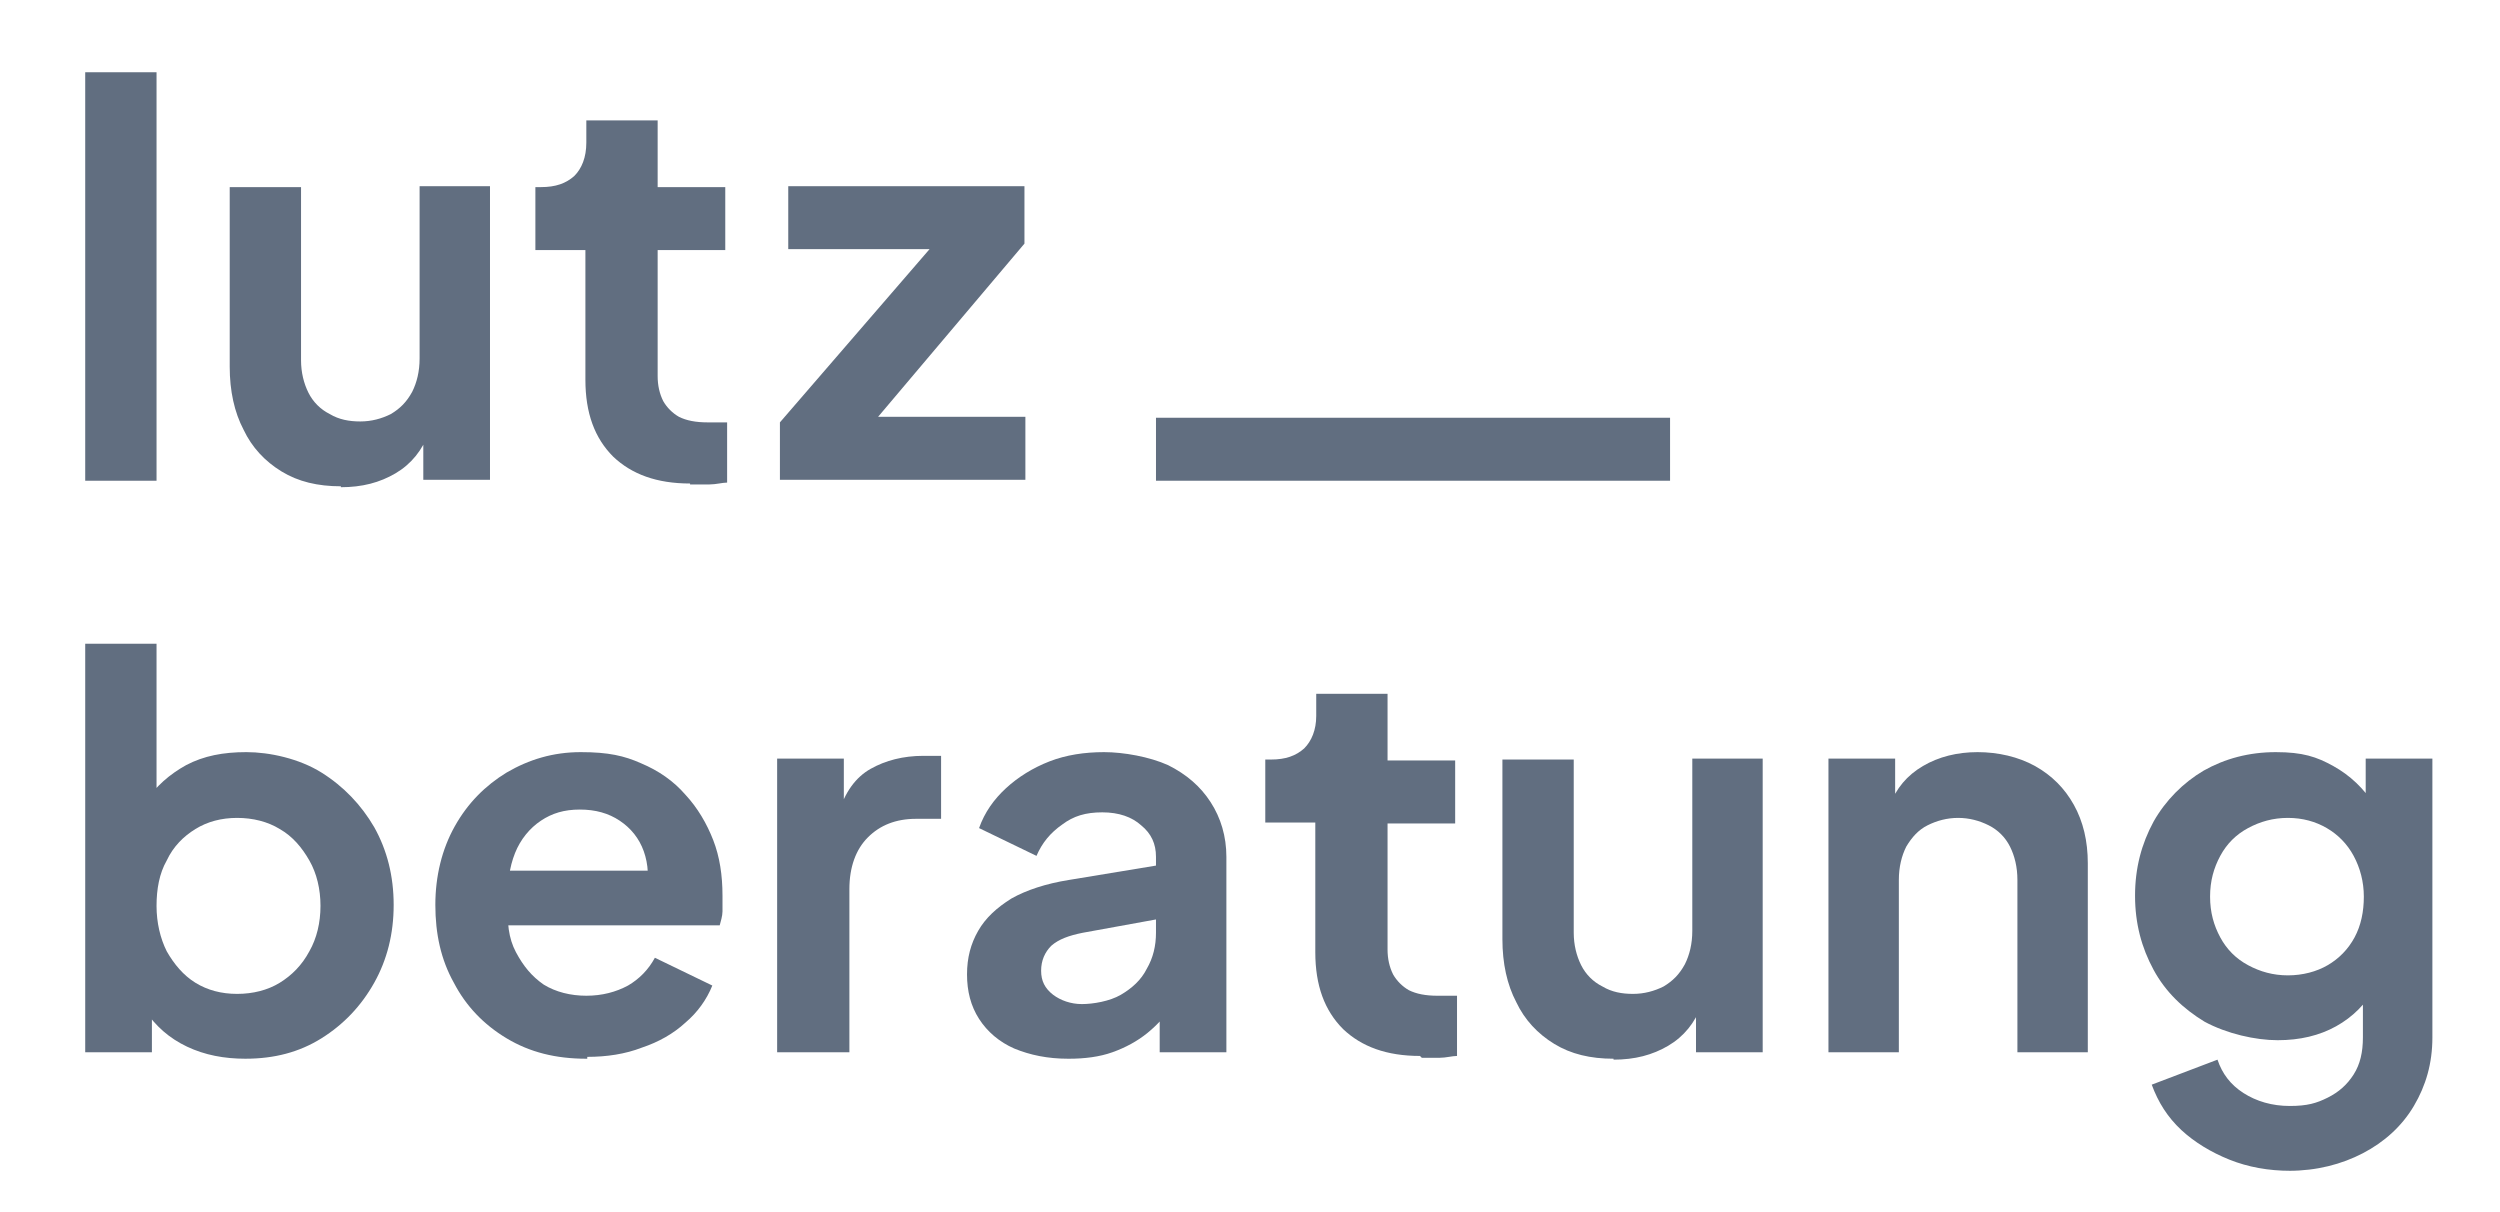 <?xml version="1.0" encoding="UTF-8"?>
<svg id="Ebene_1" xmlns="http://www.w3.org/2000/svg" version="1.1" viewBox="0 0 269.9 130.9">
  <!-- Generator: Adobe Illustrator 29.1.0, SVG Export Plug-In . SVG Version: 2.1.0 Build 142)  -->
  <defs>
    <style>
      .st0 {
        fill: #616e80;
      }
    </style>
  </defs>
  <g>
    <path class="st0" d="M9.2,51.8V7.8h7.7v44.1h-7.7Z"/>
    <path class="st0" d="M36.8,52.5c-2.5,0-4.6-.5-6.4-1.6-1.8-1.1-3.2-2.6-4.1-4.5-1-1.9-1.5-4.2-1.5-6.8v-19.4h7.7v18.7c0,1.3.3,2.5.8,3.5s1.3,1.8,2.3,2.3c1,.6,2.1.8,3.3.8s2.3-.3,3.3-.8c1-.6,1.7-1.3,2.3-2.4.5-1,.8-2.2.8-3.6v-18.6h7.6v31.7h-7.2v-6.2l.6,1.1c-.7,1.9-1.9,3.4-3.6,4.4-1.7,1-3.6,1.5-5.9,1.5h0Z"/>
    <path class="st0" d="M74.5,52.2c-3.6,0-6.3-1-8.3-2.9-2-2-3-4.7-3-8.3v-14h-5.4v-6.8h.6c1.6,0,2.7-.4,3.6-1.2.8-.8,1.3-2,1.3-3.6v-2.4h7.7v7.2h7.3v6.8h-7.3v13.6c0,1,.2,1.9.6,2.7.4.7,1,1.3,1.7,1.7.8.4,1.8.6,3.1.6s.6,0,1,0,.7,0,1.1,0v6.5c-.5,0-1.2.2-1.9.2s-1.3,0-1.9,0h-.2Z"/>
    <path class="st0" d="M84.2,51.8v-6.2l18.4-21.3,1.2,2.6h-18.7v-6.8h25.5v6.2l-18,21.3-1.2-2.6h19.3v6.8h-26.5Z"/>
  </g>
  <rect class="st0" x="124.8" y="45.1" width="55.5" height="6.8"/>
  <g>
    <path class="st0" d="M26.5,114.3c-2.3,0-4.4-.4-6.3-1.3s-3.4-2.2-4.6-4l.8-1.5v6.1h-7.2v-44.1h7.7v18.7l-1.2-1.6c1.1-1.7,2.6-3,4.4-4,1.9-1,4-1.4,6.5-1.4s5.7.7,8.1,2.2,4.3,3.5,5.7,5.9c1.4,2.5,2.1,5.3,2.1,8.4s-.7,5.9-2.1,8.4c-1.4,2.5-3.3,4.5-5.7,6s-5.1,2.2-8.2,2.2ZM25.6,107.3c1.7,0,3.3-.4,4.6-1.2,1.3-.8,2.4-1.9,3.2-3.4.8-1.4,1.2-3.1,1.2-4.9s-.4-3.5-1.2-4.9-1.8-2.6-3.2-3.4c-1.3-.8-2.9-1.2-4.6-1.2s-3.2.4-4.5,1.2c-1.3.8-2.4,1.9-3.1,3.4-.8,1.4-1.1,3.1-1.1,4.9s.4,3.5,1.1,4.9c.8,1.4,1.8,2.6,3.1,3.4,1.3.8,2.8,1.2,4.5,1.2Z"/>
    <path class="st0" d="M63.3,114.3c-3.3,0-6.1-.7-8.6-2.2-2.5-1.5-4.4-3.5-5.7-6-1.4-2.5-2-5.3-2-8.4s.7-6,2.1-8.5c1.4-2.5,3.3-4.4,5.6-5.8,2.4-1.4,5-2.2,8-2.2s4.7.4,6.5,1.2c1.9.8,3.5,1.9,4.8,3.4,1.3,1.4,2.3,3.1,3,4.9s1,3.8,1,6,0,1.2,0,1.7-.2,1.1-.3,1.5h-24.4v-5.9h20.1l-3.7,2.7c.4-1.8.3-3.4-.2-4.8s-1.4-2.5-2.6-3.3-2.6-1.2-4.3-1.2-3,.4-4.2,1.2c-1.2.8-2.2,2-2.8,3.5s-.9,3.4-.7,5.5c-.2,1.9,0,3.7.8,5.2s1.7,2.6,3,3.5c1.3.8,2.9,1.2,4.6,1.2s3.2-.4,4.5-1.1c1.2-.7,2.2-1.7,2.9-3l6.2,3c-.6,1.5-1.6,2.9-2.9,4-1.3,1.2-2.9,2.1-4.7,2.7-1.8.7-3.8,1-5.9,1v.2Z"/>
    <path class="st0" d="M83.9,113.6v-31.7h7.2v7l-.6-1c.7-2.4,1.9-4,3.5-4.9s3.5-1.4,5.7-1.4h1.9v6.8h-2.7c-2.2,0-3.9.7-5.2,2-1.3,1.3-2,3.2-2,5.6v17.6h-7.8Z"/>
    <path class="st0" d="M115.3,114.3c-2.2,0-4.1-.4-5.8-1.1-1.6-.7-2.9-1.8-3.8-3.2-.9-1.4-1.3-3-1.3-4.8s.4-3.3,1.2-4.7c.8-1.4,2-2.5,3.6-3.5,1.6-.9,3.7-1.6,6.2-2l10.3-1.7v5.8l-8.8,1.6c-1.5.3-2.6.7-3.4,1.4-.7.7-1.1,1.6-1.1,2.7s.4,1.9,1.3,2.6c.8.6,1.9,1,3.1,1s3-.3,4.2-1,2.2-1.6,2.8-2.8c.7-1.2,1-2.5,1-3.9v-8.2c0-1.4-.5-2.5-1.6-3.4-1-.9-2.4-1.4-4.2-1.4s-3.1.4-4.3,1.3c-1.3.9-2.2,2-2.8,3.4l-6.2-3c.6-1.7,1.6-3.1,2.9-4.3,1.3-1.2,2.9-2.2,4.7-2.9,1.8-.7,3.8-1,5.9-1s4.9.5,6.9,1.4c2,1,3.5,2.3,4.6,4s1.7,3.7,1.7,5.9v21.1h-7.2v-5.4h1.6c-.8,1.3-1.8,2.4-2.9,3.3s-2.4,1.6-3.8,2.1-3,.7-4.7.7h0Z"/>
    <path class="st0" d="M153.3,114c-3.6,0-6.3-1-8.3-2.9-2-2-3-4.7-3-8.3v-14h-5.4v-6.8h.6c1.6,0,2.7-.4,3.6-1.2.8-.8,1.3-2,1.3-3.5v-2.4h7.7v7.2h7.3v6.8h-7.3v13.6c0,1,.2,1.9.6,2.7.4.7,1,1.3,1.7,1.7.8.4,1.8.6,3.1.6s.6,0,1,0,.7,0,1.1,0v6.5c-.5,0-1.2.2-1.9.2s-1.3,0-1.9,0l-.2-.2Z"/>
    <path class="st0" d="M174.2,114.3c-2.5,0-4.6-.5-6.4-1.6-1.8-1.1-3.2-2.6-4.1-4.5-1-1.9-1.5-4.2-1.5-6.8v-19.4h7.7v18.7c0,1.3.3,2.5.8,3.5s1.3,1.8,2.3,2.3c1,.6,2.1.8,3.3.8s2.3-.3,3.3-.8c1-.6,1.7-1.3,2.3-2.4.5-1,.8-2.2.8-3.6v-18.6h7.6v31.7h-7.2v-6.2l.6,1.1c-.7,1.9-1.9,3.4-3.6,4.4-1.7,1-3.6,1.5-5.9,1.5h0Z"/>
    <path class="st0" d="M197.4,113.6v-31.7h7.2v6.2l-.6-1.1c.7-1.9,1.9-3.3,3.6-4.3,1.7-1,3.7-1.5,5.9-1.5s4.4.5,6.2,1.5,3.2,2.4,4.2,4.2c1,1.8,1.5,3.9,1.5,6.3v20.4h-7.6v-18.6c0-1.4-.3-2.6-.8-3.6s-1.3-1.8-2.3-2.3-2.1-.8-3.3-.8-2.3.3-3.3.8-1.7,1.3-2.3,2.3c-.5,1-.8,2.2-.8,3.6v18.6h-7.7.1Z"/>
    <path class="st0" d="M247.3,126.4c-2.4,0-4.6-.4-6.6-1.2-2-.8-3.8-1.9-5.2-3.2-1.5-1.4-2.5-3-3.2-4.9l7.1-2.7c.5,1.5,1.4,2.7,2.8,3.6,1.4.9,3.1,1.4,5,1.4s2.9-.3,4.1-.9c1.2-.6,2.1-1.4,2.8-2.5s1-2.4,1-4v-7.2l1.4,1.7c-1.1,1.9-2.5,3.3-4.3,4.3s-3.9,1.5-6.3,1.5-5.5-.7-7.9-2c-2.3-1.4-4.2-3.2-5.5-5.6s-2-5-2-8,.7-5.6,2-8c1.3-2.3,3.2-4.2,5.4-5.5,2.3-1.3,4.9-2,7.8-2s4.4.5,6.2,1.5,3.3,2.4,4.5,4.3l-1,1.9v-7h7.2v30.1c0,2.8-.7,5.2-2,7.4-1.3,2.2-3.2,3.9-5.5,5.1-2.3,1.2-5,1.9-8,1.9h.2ZM247,105.3c1.6,0,3.1-.4,4.3-1.1s2.2-1.7,2.9-3,1-2.8,1-4.4-.4-3.1-1.1-4.4c-.7-1.3-1.7-2.3-2.9-3s-2.6-1.1-4.2-1.1-3,.4-4.3,1.1-2.3,1.7-3,3-1.1,2.7-1.1,4.4.4,3.1,1.1,4.4c.7,1.3,1.7,2.3,3,3s2.7,1.1,4.3,1.1Z"/>
  </g>
</svg>